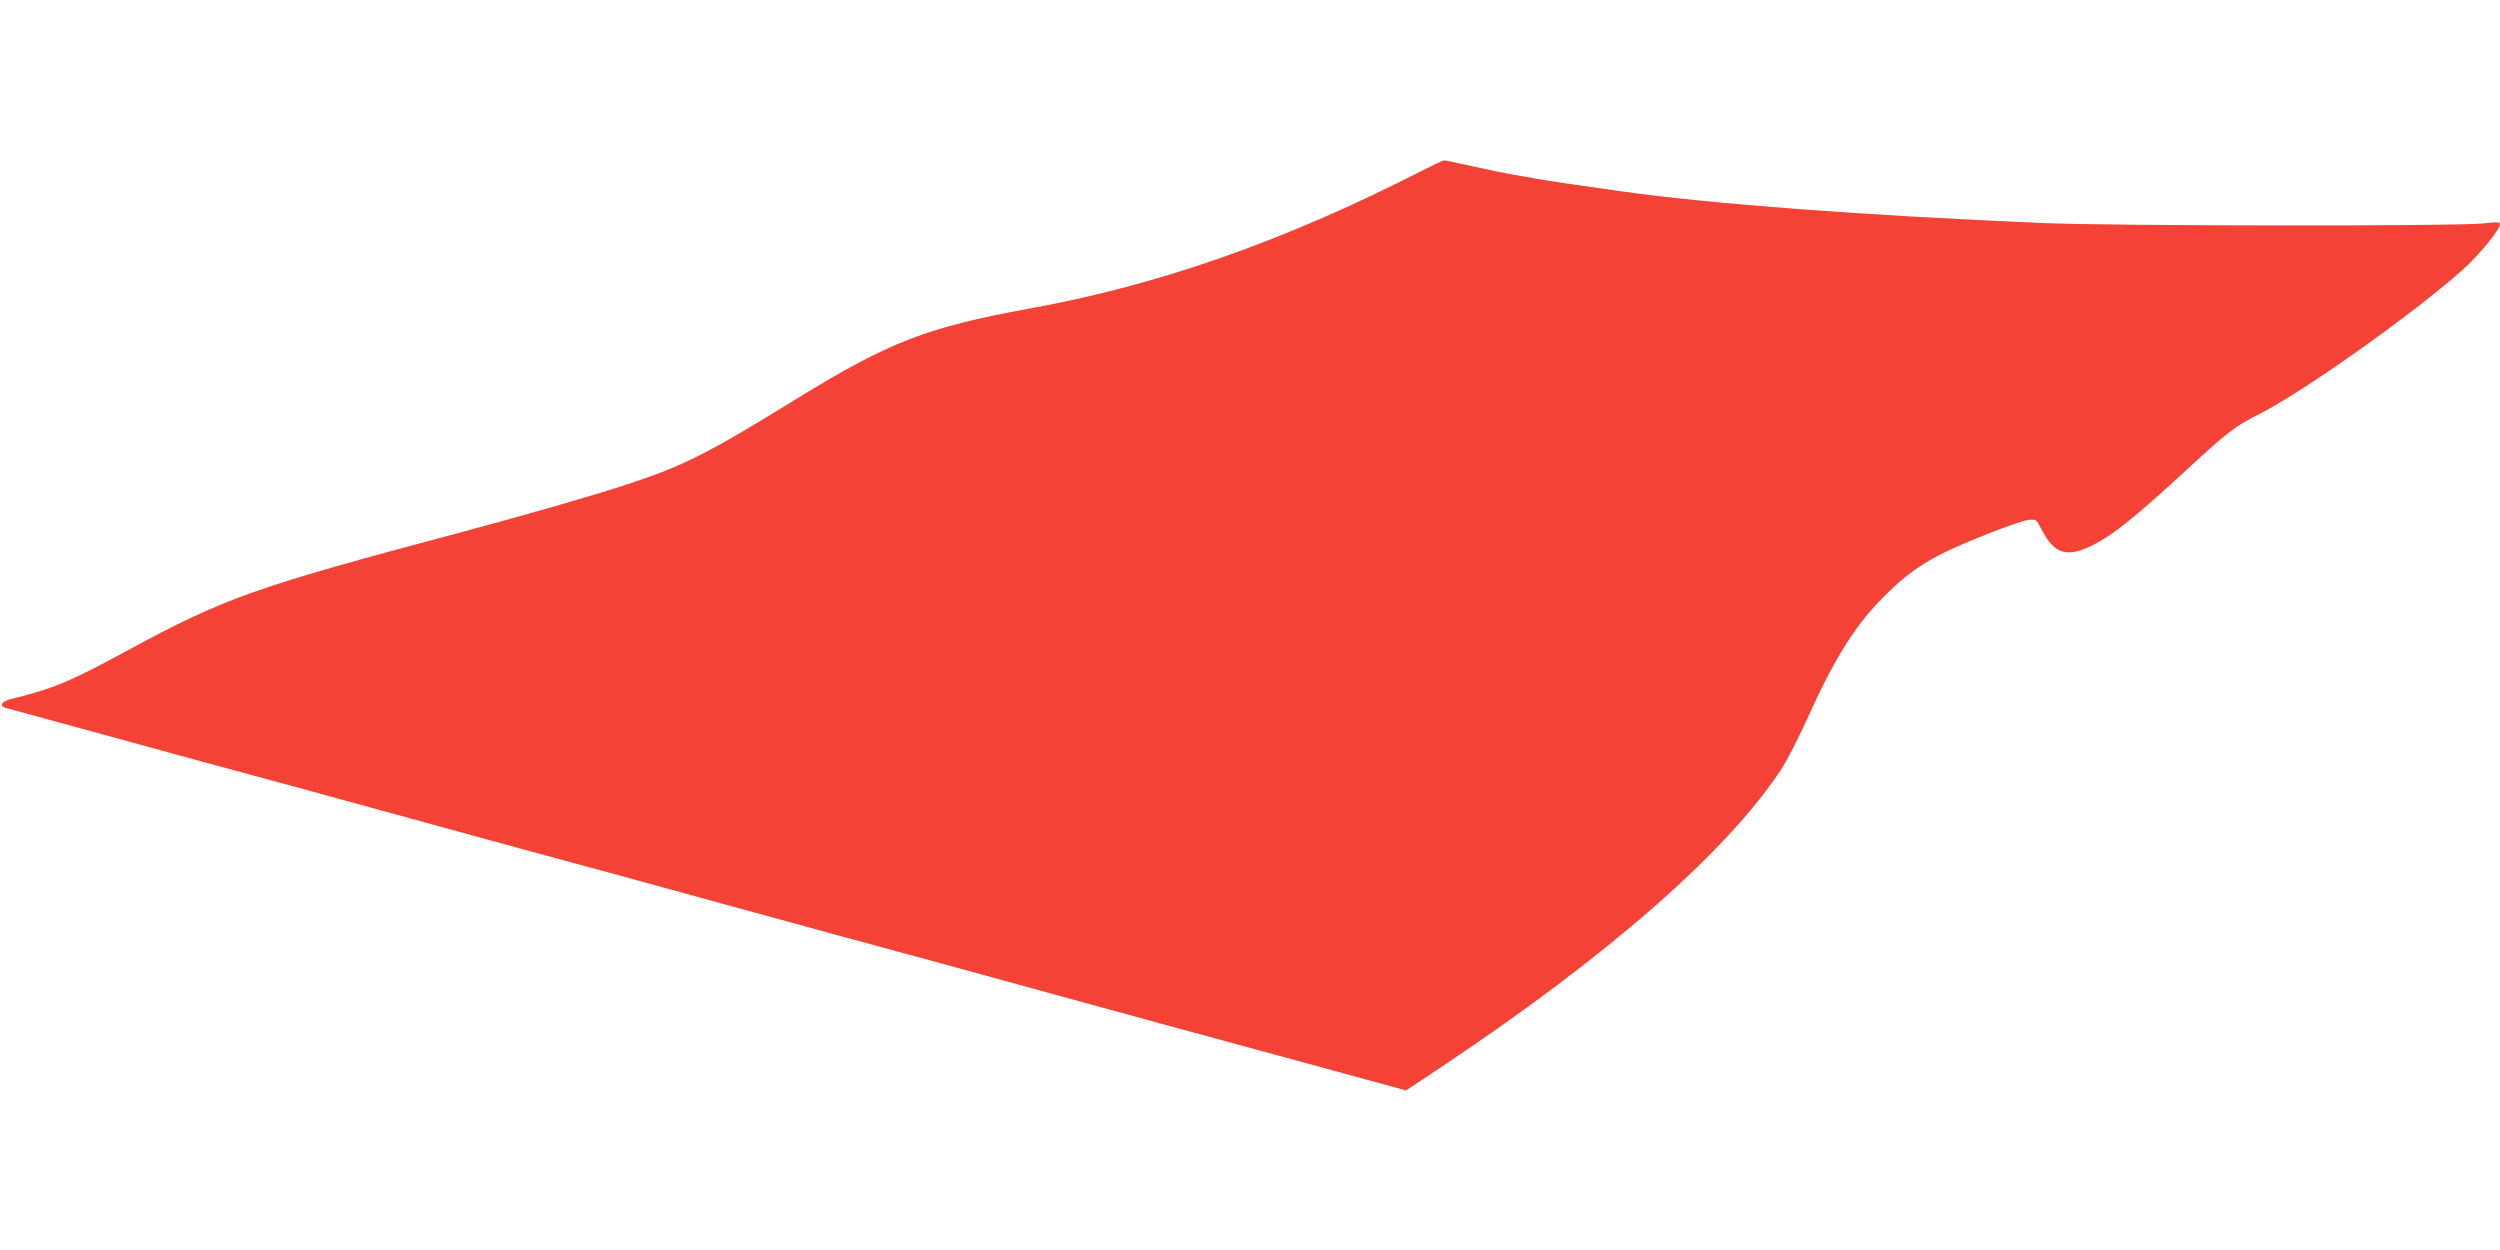 <?xml version="1.0" standalone="no"?>
<!DOCTYPE svg PUBLIC "-//W3C//DTD SVG 20010904//EN"
 "http://www.w3.org/TR/2001/REC-SVG-20010904/DTD/svg10.dtd">
<svg version="1.0" xmlns="http://www.w3.org/2000/svg"
 width="1280pt" height="640pt" viewBox="0 0 1280 640"
 preserveAspectRatio="xMidYMid meet">
<g transform="translate(0,640) scale(0.1,-0.1)"
fill="#f44336" stroke="none">
<path d="M7275 5523 c-704 -359 -1343 -583 -2005 -703 -522 -95 -717 -170
-1190 -461 -460 -284 -580 -344 -869 -439 -159 -53 -525 -158 -831 -240 -1088
-290 -1226 -339 -1734 -614 -289 -157 -378 -194 -593 -246 -44 -11 -58 -34
-25 -44 13 -4 685 -187 1082 -296 36 -9 119 -32 185 -50 66 -18 149 -41 185
-50 36 -10 315 -86 620 -170 305 -84 584 -160 620 -170 36 -9 119 -32 185 -50
66 -18 149 -41 185 -50 36 -10 315 -86 620 -170 305 -84 584 -160 620 -170 36
-9 119 -32 185 -50 66 -18 149 -41 185 -50 36 -10 315 -86 620 -170 305 -84
584 -160 620 -170 115 -31 292 -79 400 -109 58 -15 275 -75 482 -131 l377
-103 188 125 c845 564 1449 1092 1729 1513 30 44 91 163 137 265 141 312 246
480 397 630 106 107 200 173 334 235 144 66 357 147 401 153 41 4 41 4 70 -53
65 -125 132 -143 270 -71 104 55 205 137 470 380 205 190 252 226 367 283 226
113 801 521 1047 742 85 76 191 206 191 232 0 13 -13 13 -87 5 -133 -15 -1900
-13 -2253 2 -917 39 -1692 97 -2155 162 -279 39 -370 53 -445 66 -47 8 -107
19 -135 24 -27 5 -112 22 -187 39 -76 17 -141 31 -145 30 -5 0 -57 -25 -118
-56z"/>
</g>
</svg>
